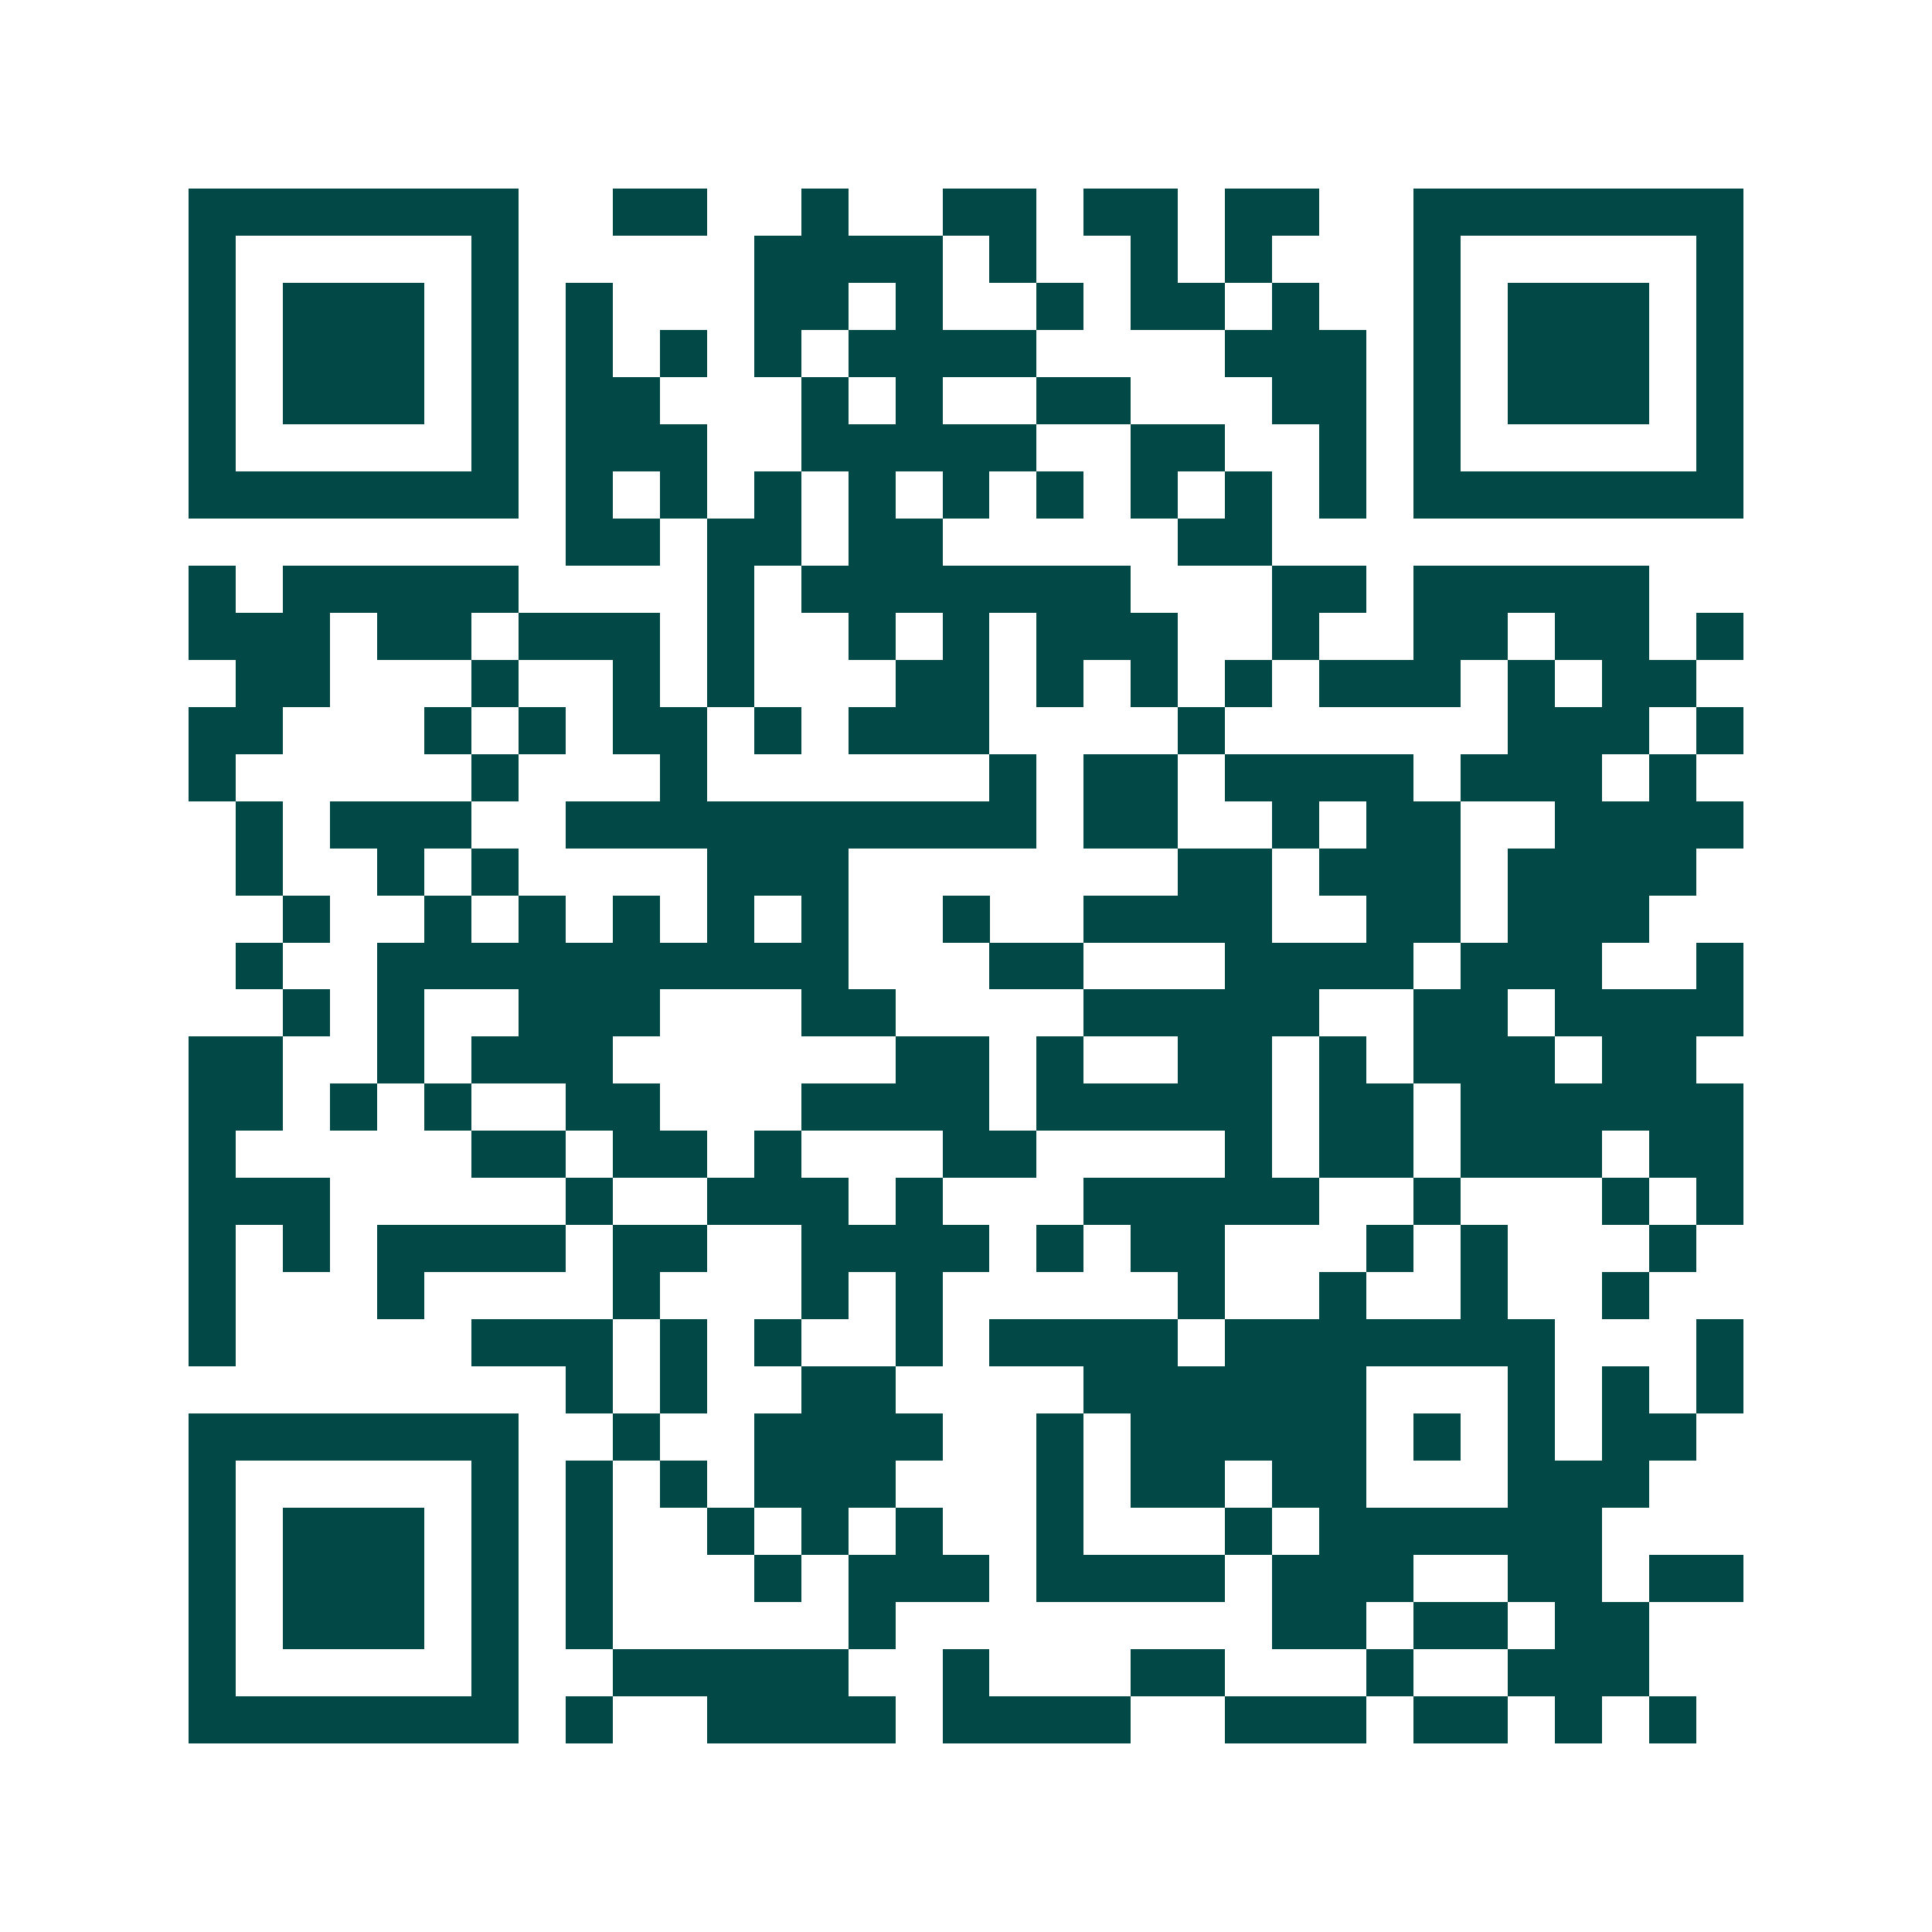 <svg xmlns="http://www.w3.org/2000/svg" width="200" height="200" viewBox="0 0 41 41" shape-rendering="crispEdges"><path fill="#ffffff" d="M0 0h41v41H0z"/><path stroke="#014847" d="M4 4.5h7m2 0h2m2 0h1m2 0h2m1 0h2m1 0h2m2 0h7M4 5.5h1m5 0h1m5 0h4m1 0h1m2 0h1m1 0h1m3 0h1m5 0h1M4 6.5h1m1 0h3m1 0h1m1 0h1m3 0h2m1 0h1m2 0h1m1 0h2m1 0h1m2 0h1m1 0h3m1 0h1M4 7.5h1m1 0h3m1 0h1m1 0h1m1 0h1m1 0h1m1 0h4m4 0h3m1 0h1m1 0h3m1 0h1M4 8.5h1m1 0h3m1 0h1m1 0h2m3 0h1m1 0h1m2 0h2m3 0h2m1 0h1m1 0h3m1 0h1M4 9.5h1m5 0h1m1 0h3m2 0h5m2 0h2m2 0h1m1 0h1m5 0h1M4 10.5h7m1 0h1m1 0h1m1 0h1m1 0h1m1 0h1m1 0h1m1 0h1m1 0h1m1 0h1m1 0h7M12 11.5h2m1 0h2m1 0h2m5 0h2M4 12.5h1m1 0h5m4 0h1m1 0h7m3 0h2m1 0h5M4 13.5h3m1 0h2m1 0h3m1 0h1m2 0h1m1 0h1m1 0h3m2 0h1m2 0h2m1 0h2m1 0h1M5 14.5h2m3 0h1m2 0h1m1 0h1m3 0h2m1 0h1m1 0h1m1 0h1m1 0h3m1 0h1m1 0h2M4 15.5h2m3 0h1m1 0h1m1 0h2m1 0h1m1 0h3m4 0h1m6 0h3m1 0h1M4 16.5h1m5 0h1m3 0h1m6 0h1m1 0h2m1 0h4m1 0h3m1 0h1M5 17.5h1m1 0h3m2 0h10m1 0h2m2 0h1m1 0h2m2 0h4M5 18.5h1m2 0h1m1 0h1m4 0h3m7 0h2m1 0h3m1 0h4M6 19.5h1m2 0h1m1 0h1m1 0h1m1 0h1m1 0h1m2 0h1m2 0h4m2 0h2m1 0h3M5 20.5h1m2 0h10m3 0h2m3 0h4m1 0h3m2 0h1M6 21.5h1m1 0h1m2 0h3m3 0h2m4 0h5m2 0h2m1 0h4M4 22.5h2m2 0h1m1 0h3m6 0h2m1 0h1m2 0h2m1 0h1m1 0h3m1 0h2M4 23.5h2m1 0h1m1 0h1m2 0h2m3 0h4m1 0h5m1 0h2m1 0h6M4 24.5h1m5 0h2m1 0h2m1 0h1m3 0h2m4 0h1m1 0h2m1 0h3m1 0h2M4 25.5h3m5 0h1m2 0h3m1 0h1m3 0h5m2 0h1m3 0h1m1 0h1M4 26.5h1m1 0h1m1 0h4m1 0h2m2 0h4m1 0h1m1 0h2m3 0h1m1 0h1m3 0h1M4 27.5h1m3 0h1m4 0h1m3 0h1m1 0h1m5 0h1m2 0h1m2 0h1m2 0h1M4 28.5h1m5 0h3m1 0h1m1 0h1m2 0h1m1 0h4m1 0h7m3 0h1M12 29.5h1m1 0h1m2 0h2m4 0h6m3 0h1m1 0h1m1 0h1M4 30.5h7m2 0h1m2 0h4m2 0h1m1 0h5m1 0h1m1 0h1m1 0h2M4 31.5h1m5 0h1m1 0h1m1 0h1m1 0h3m3 0h1m1 0h2m1 0h2m3 0h3M4 32.5h1m1 0h3m1 0h1m1 0h1m2 0h1m1 0h1m1 0h1m2 0h1m3 0h1m1 0h6M4 33.5h1m1 0h3m1 0h1m1 0h1m3 0h1m1 0h3m1 0h4m1 0h3m2 0h2m1 0h2M4 34.5h1m1 0h3m1 0h1m1 0h1m5 0h1m8 0h2m1 0h2m1 0h2M4 35.5h1m5 0h1m2 0h5m2 0h1m3 0h2m3 0h1m2 0h3M4 36.5h7m1 0h1m2 0h4m1 0h4m2 0h3m1 0h2m1 0h1m1 0h1"/></svg>
